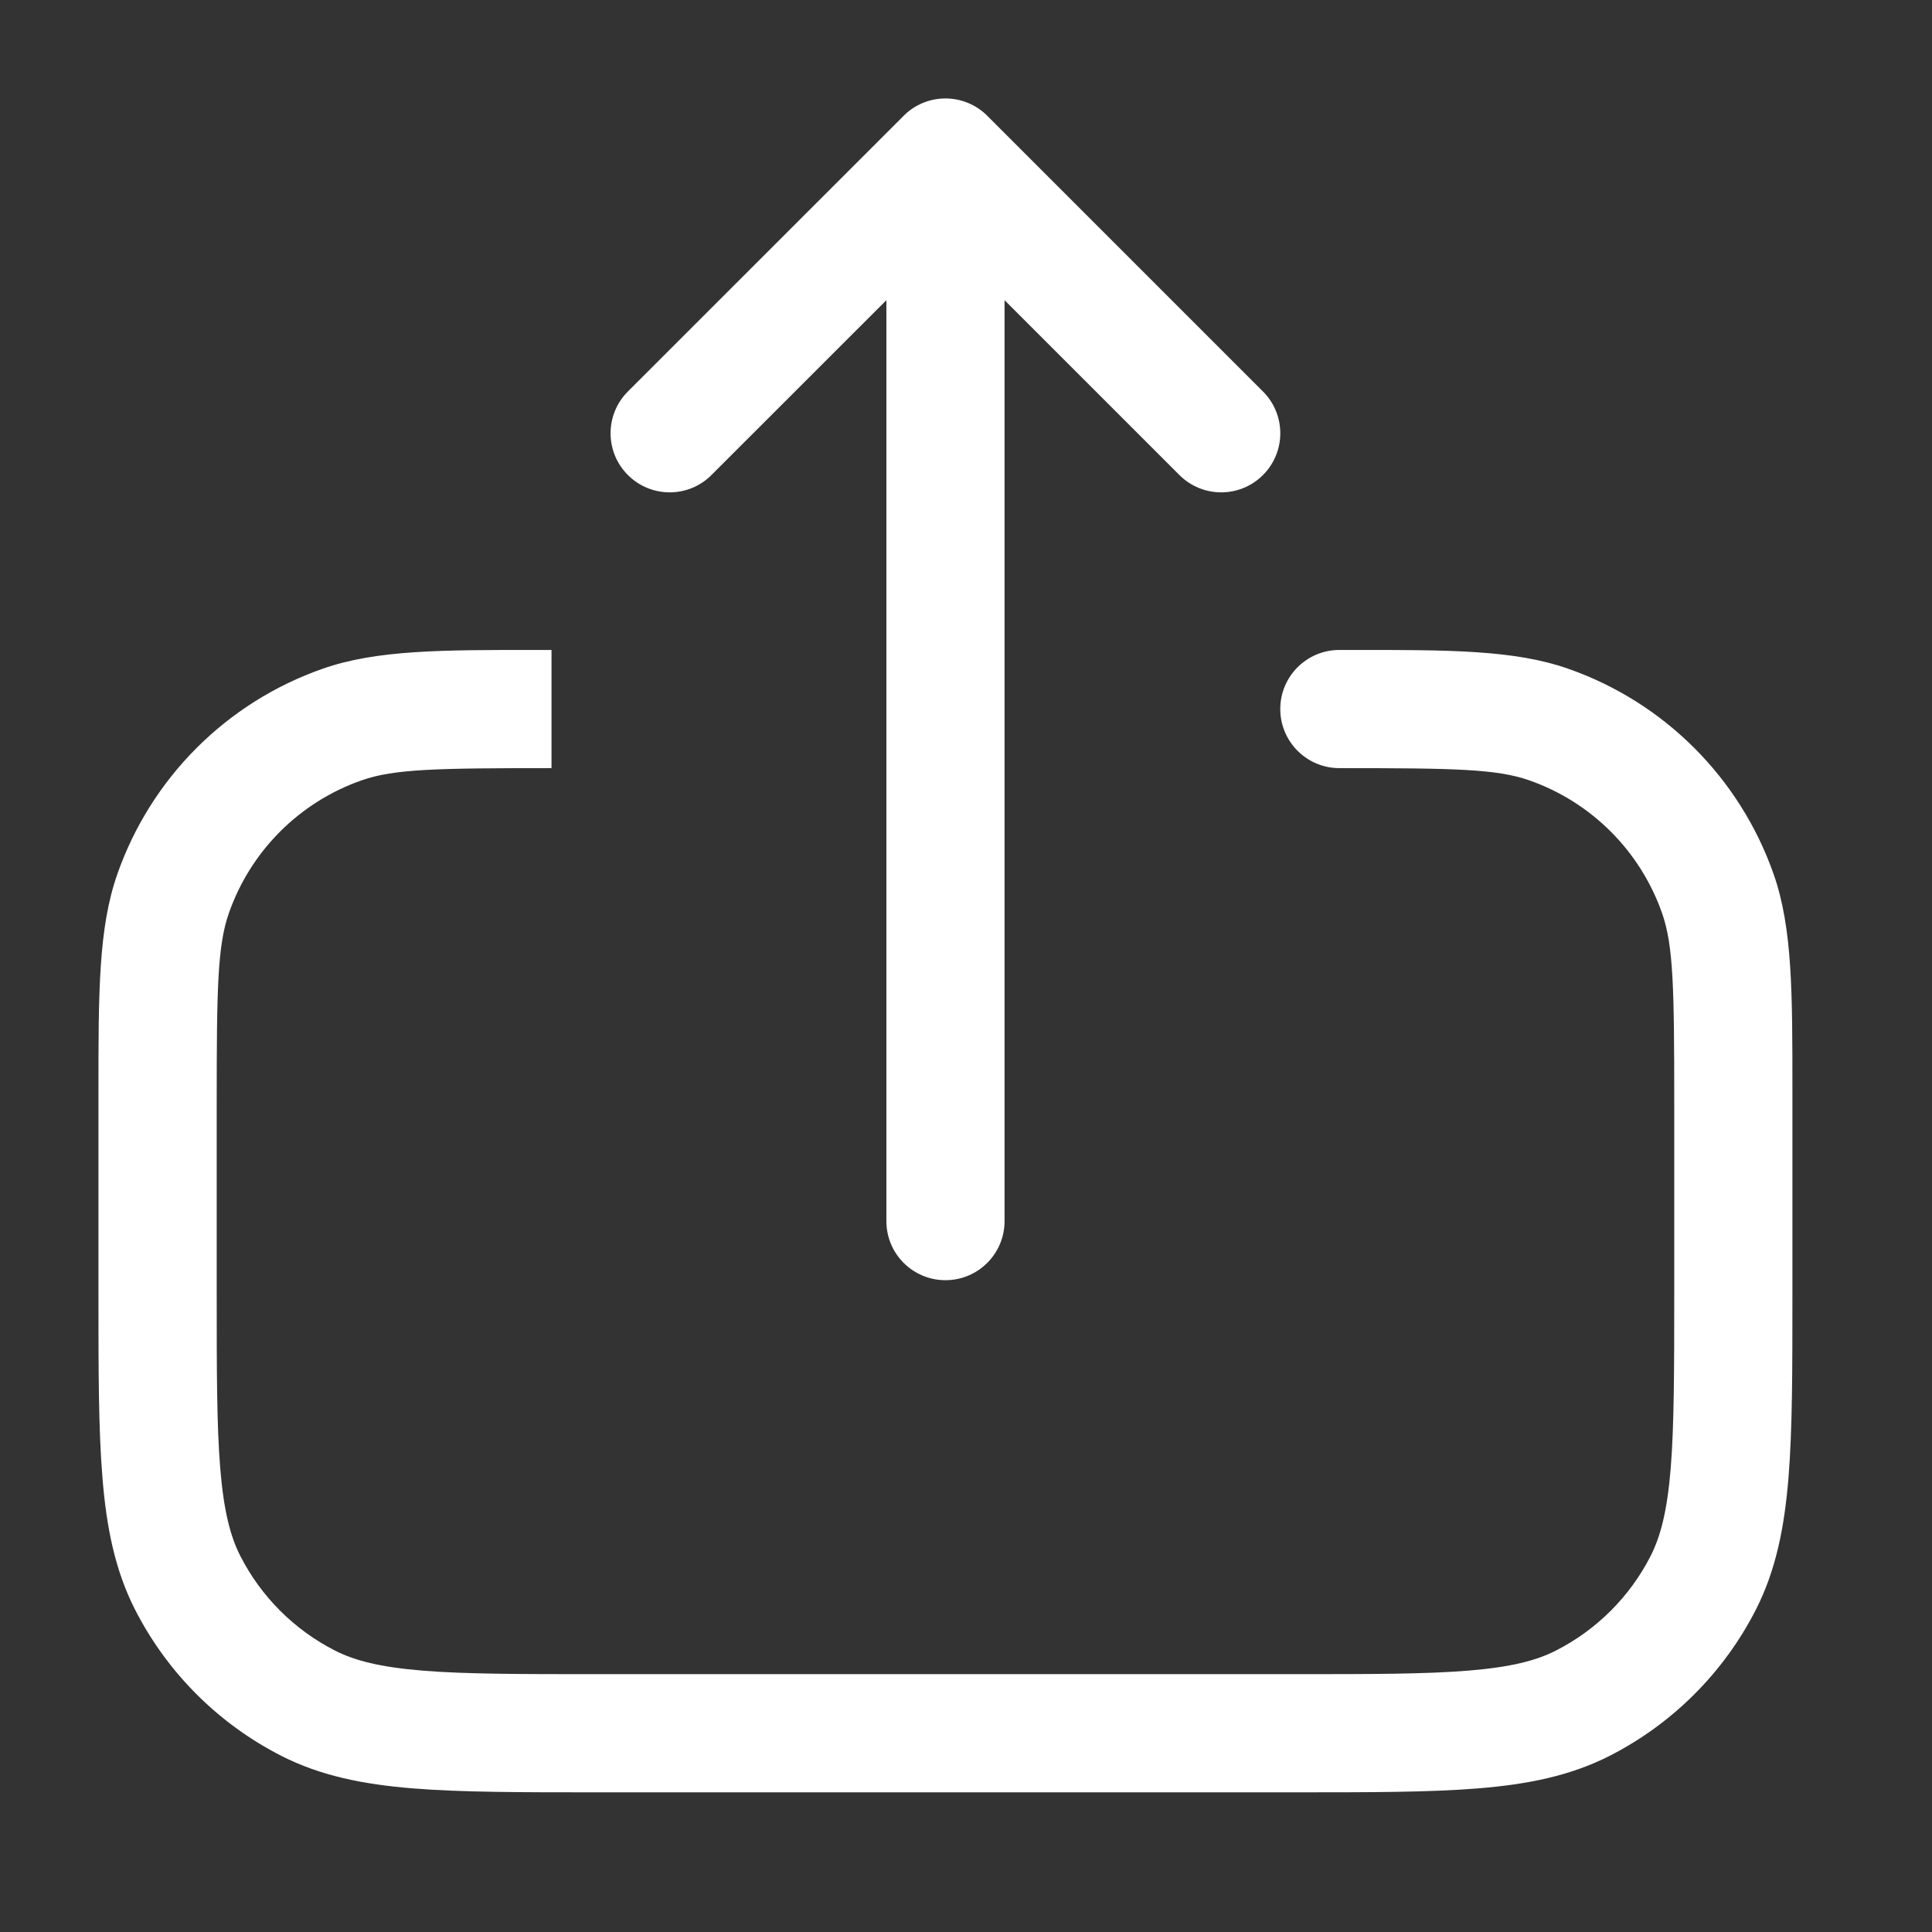 <svg width="24" height="24" viewBox="0 0 24 24" fill="none" xmlns="http://www.w3.org/2000/svg">
<rect x="0" y="0" width="24" height="24" fill="#333333" stroke="none"/>
<path d="M15.689 5.901C15.976 5.615 15.976 5.15 15.689 4.863L12.264 1.438C12.126 1.3 11.939 1.223 11.745 1.223C11.55 1.223 11.363 1.3 11.226 1.438L7.8 4.863C7.513 5.15 7.513 5.615 7.8 5.901C8.087 6.188 8.552 6.188 8.838 5.901L11.011 3.729V15.169C11.011 15.575 11.339 15.903 11.745 15.903C12.15 15.903 12.479 15.575 12.479 15.169V3.729L14.651 5.901C14.938 6.188 15.403 6.188 15.689 5.901Z" fill="white"/>
<path d="M6.697 8.074L6.851 8.074V9.542C5.423 9.542 4.896 9.552 4.494 9.693C3.721 9.963 3.113 10.571 2.843 11.344C2.702 11.746 2.692 12.273 2.692 13.701V16.05C2.692 17.022 2.692 17.706 2.736 18.241C2.779 18.766 2.86 19.082 2.985 19.328C3.243 19.834 3.655 20.246 4.161 20.504C4.407 20.629 4.722 20.71 5.248 20.753C5.783 20.797 6.467 20.797 7.438 20.797H16.051C17.022 20.797 17.707 20.797 18.241 20.753C18.767 20.71 19.083 20.629 19.328 20.504C19.835 20.246 20.247 19.834 20.505 19.328C20.63 19.082 20.711 18.766 20.754 18.241C20.797 17.706 20.798 17.022 20.798 16.05V13.701C20.798 12.273 20.788 11.746 20.647 11.344C20.376 10.571 19.768 9.963 18.995 9.693C18.593 9.552 18.067 9.542 16.638 9.542C16.233 9.542 15.904 9.213 15.904 8.808C15.904 8.402 16.233 8.074 16.638 8.074L16.792 8.074C18.01 8.073 18.811 8.073 19.48 8.307C20.675 8.725 21.614 9.665 22.033 10.86C22.267 11.529 22.266 12.329 22.266 13.548L22.266 16.082C22.266 17.015 22.266 17.759 22.217 18.36C22.166 18.977 22.061 19.507 21.813 19.994C21.414 20.777 20.777 21.413 19.995 21.812C19.508 22.06 18.977 22.166 18.361 22.216C17.76 22.265 17.015 22.265 16.083 22.265H7.406C6.474 22.265 5.73 22.265 5.129 22.216C4.512 22.166 3.982 22.06 3.495 21.812C2.712 21.413 2.076 20.777 1.677 19.994C1.429 19.507 1.323 18.977 1.273 18.36C1.223 17.759 1.223 17.015 1.223 16.082L1.223 13.548C1.223 12.329 1.223 11.529 1.457 10.86C1.875 9.665 2.814 8.725 4.009 8.307C4.678 8.073 5.479 8.073 6.697 8.074Z" fill="white"/>
</svg>
